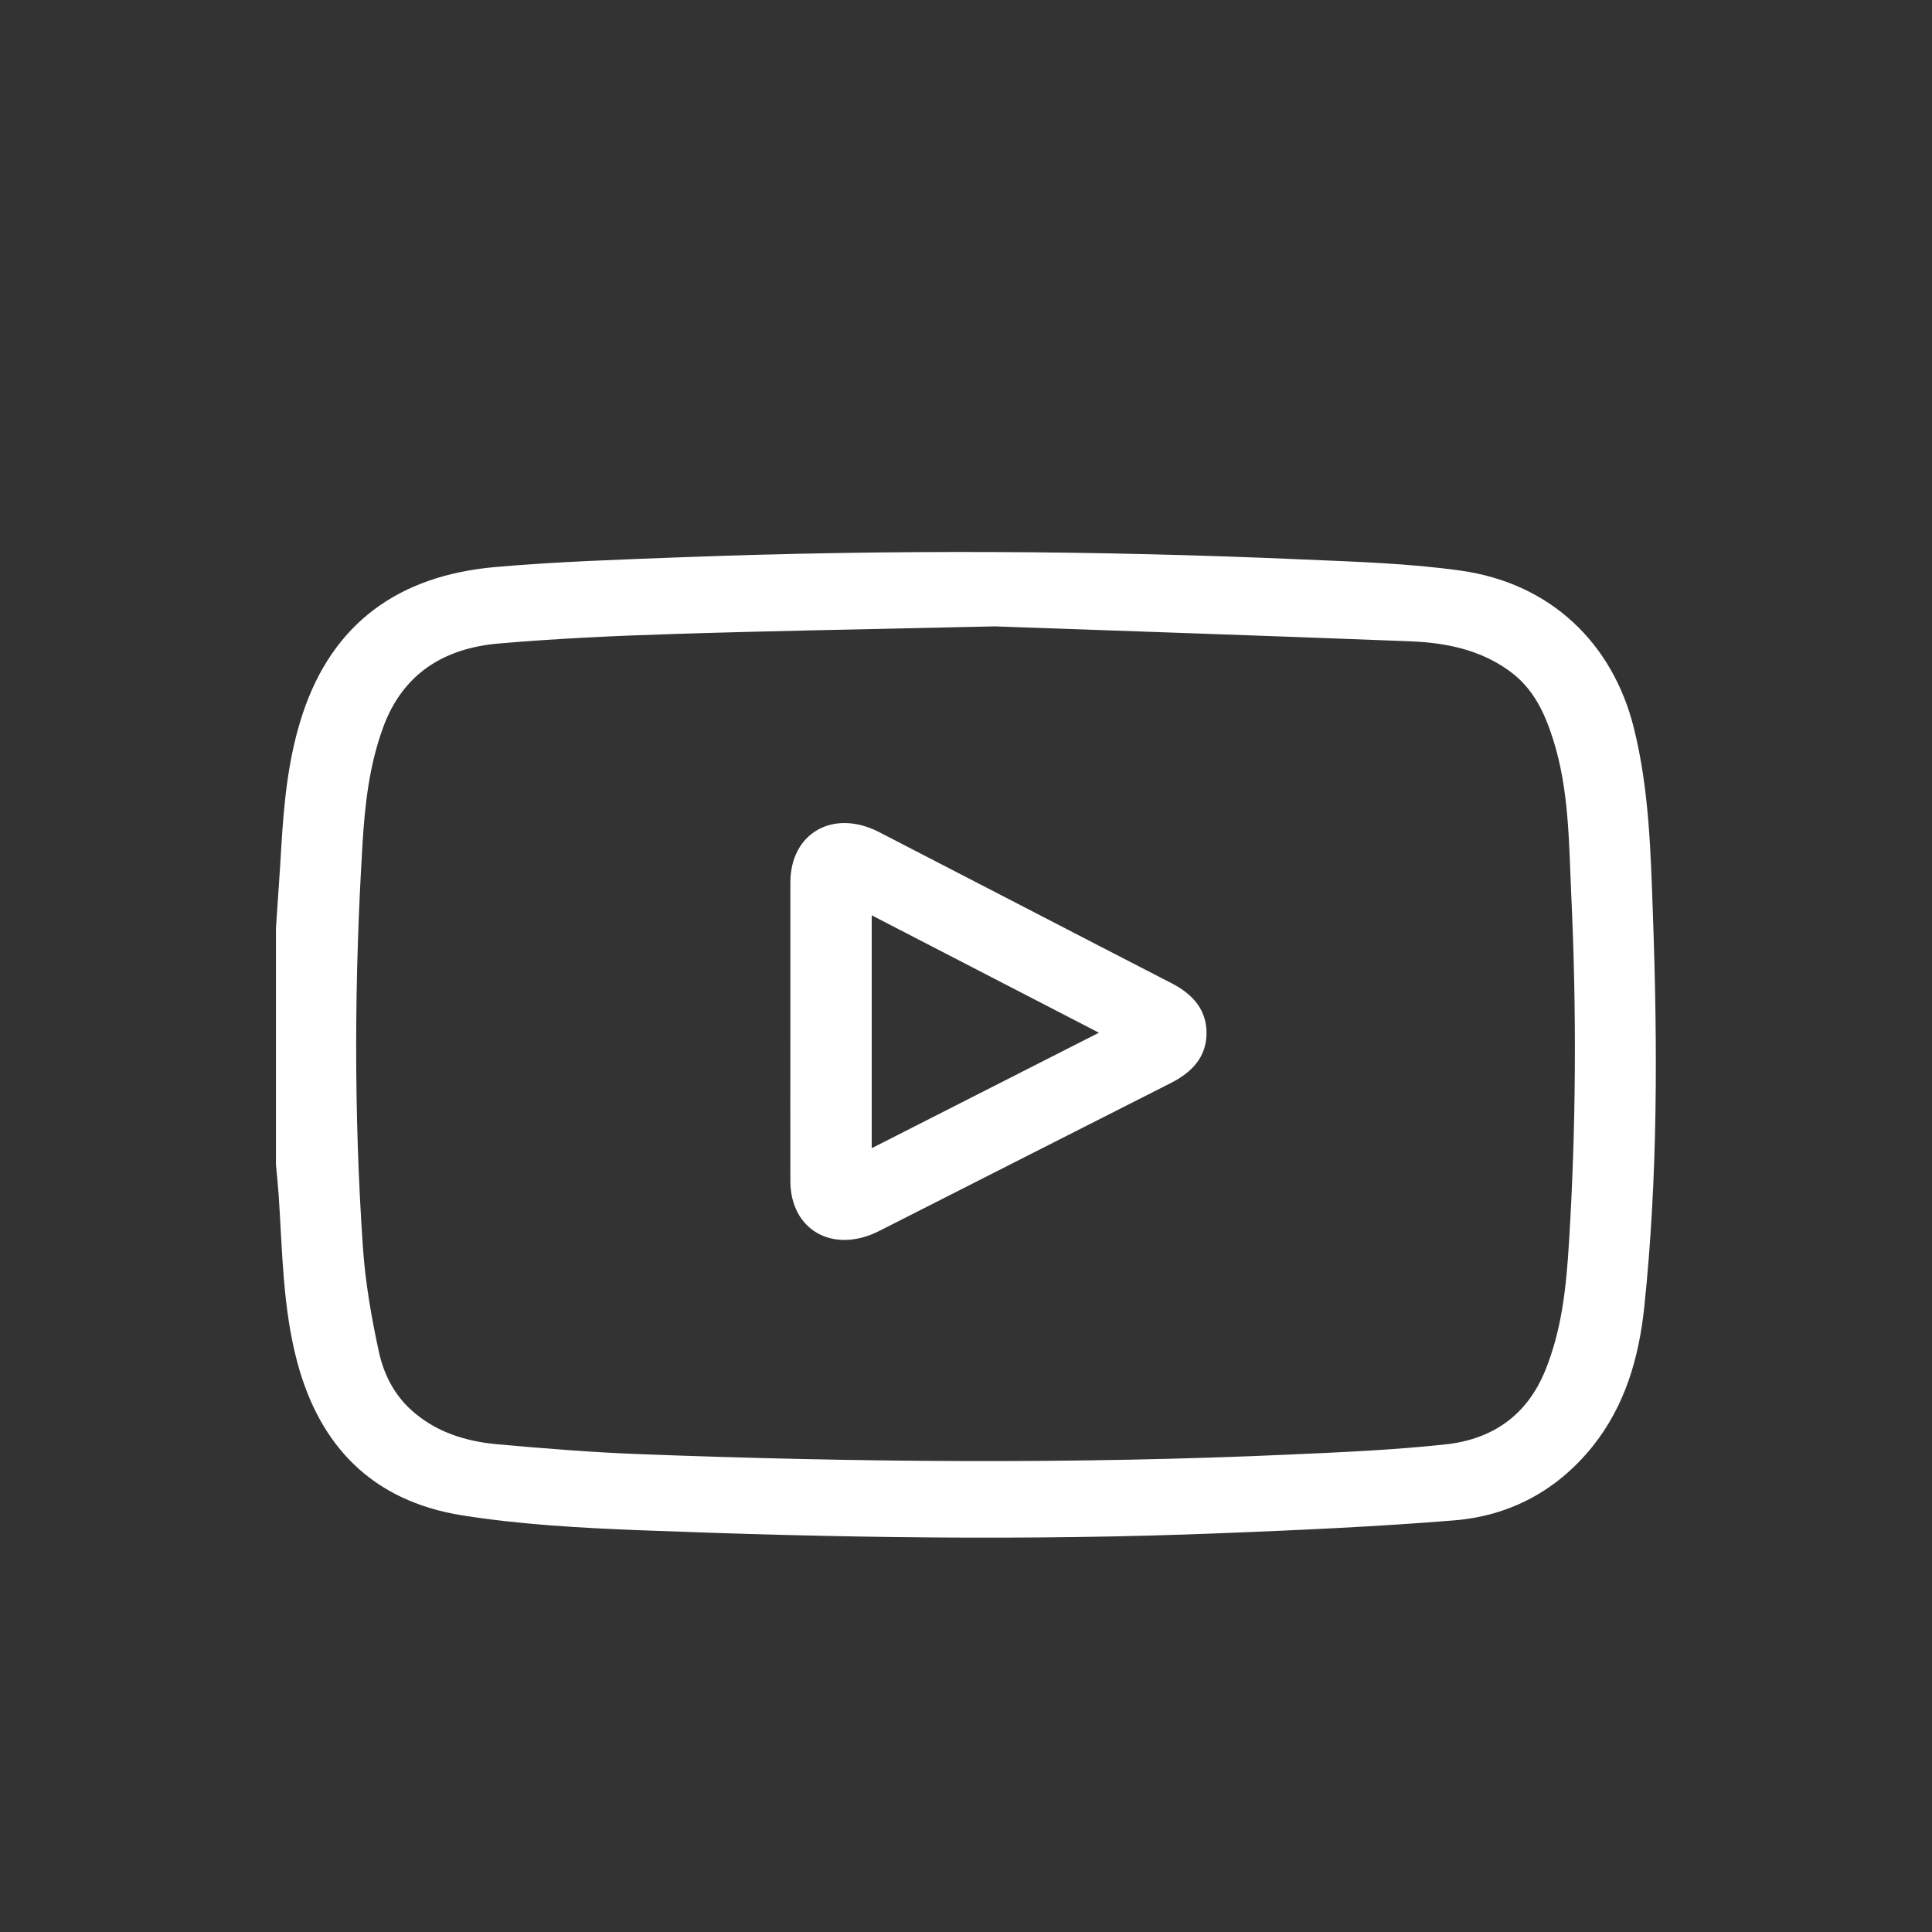 <svg width="30" height="30" viewBox="0 0 30 30" fill="none" xmlns="http://www.w3.org/2000/svg">
<rect x="0" y="0" width="30" height="30" fill="#333333" stroke="none"/>
<g clip-path="url(#clip0_236_1642)">
<path d="M4.285 14.41C4.313 13.991 4.344 13.571 4.368 13.151C4.41 12.447 4.477 11.749 4.704 11.071C5.168 9.686 6.181 8.937 7.691 8.805C8.662 8.72 9.638 8.689 10.613 8.652C13.825 8.532 17.037 8.547 20.248 8.688C21.061 8.723 21.881 8.748 22.684 8.861C24.074 9.056 25.04 9.984 25.369 11.298C25.61 12.261 25.632 13.242 25.667 14.22C25.739 16.248 25.744 18.277 25.532 20.298C25.45 21.073 25.238 21.829 24.723 22.468C24.185 23.133 23.462 23.536 22.583 23.608C21.383 23.706 20.179 23.759 18.975 23.807C15.958 23.928 12.94 23.878 9.925 23.761C9.008 23.725 8.085 23.674 7.181 23.531C5.773 23.308 4.964 22.446 4.618 21.159C4.388 20.303 4.386 19.426 4.327 18.554C4.316 18.398 4.3 18.242 4.285 18.085C4.285 16.861 4.285 15.636 4.285 14.411V14.41ZM15.461 9.726C13.49 9.771 11.985 9.796 10.481 9.844C9.569 9.872 8.656 9.914 7.747 9.992C6.88 10.066 6.254 10.472 5.953 11.285C5.734 11.878 5.666 12.489 5.629 13.107C5.502 15.193 5.492 17.28 5.635 19.365C5.672 19.907 5.766 20.448 5.881 20.981C5.954 21.32 6.106 21.641 6.386 21.895C6.764 22.237 7.228 22.382 7.727 22.427C8.462 22.493 9.199 22.552 9.936 22.58C13.301 22.707 16.666 22.737 20.031 22.586C20.838 22.55 21.648 22.515 22.449 22.428C23.188 22.348 23.713 21.966 23.991 21.289C24.255 20.645 24.321 19.975 24.363 19.297C24.474 17.494 24.483 15.691 24.398 13.887C24.361 13.081 24.366 12.266 24.116 11.48C23.984 11.066 23.81 10.682 23.423 10.408C22.965 10.082 22.438 9.979 21.892 9.958C19.594 9.869 17.296 9.792 15.462 9.727L15.461 9.726Z" fill="white"/>
<path d="M12.273 16.01C12.273 15.239 12.272 14.469 12.273 13.699C12.275 12.934 12.94 12.556 13.649 12.92C15.165 13.701 16.677 14.488 18.193 15.268C18.525 15.439 18.738 15.683 18.735 16.048C18.732 16.413 18.51 16.651 18.177 16.819C16.667 17.582 15.16 18.351 13.651 19.115C12.937 19.476 12.275 19.103 12.273 18.341C12.271 17.564 12.273 16.787 12.273 16.01H12.273ZM13.536 17.829C14.723 17.226 15.876 16.64 17.064 16.036C15.869 15.419 14.713 14.821 13.536 14.213V17.829Z" fill="white"/>
</g>
<defs>
<clipPath id="clip0_236_1642">
<rect width="21.427" height="15.306" fill="white" transform="translate(4.285 8.572)"/>
</clipPath>
</defs>
</svg>
